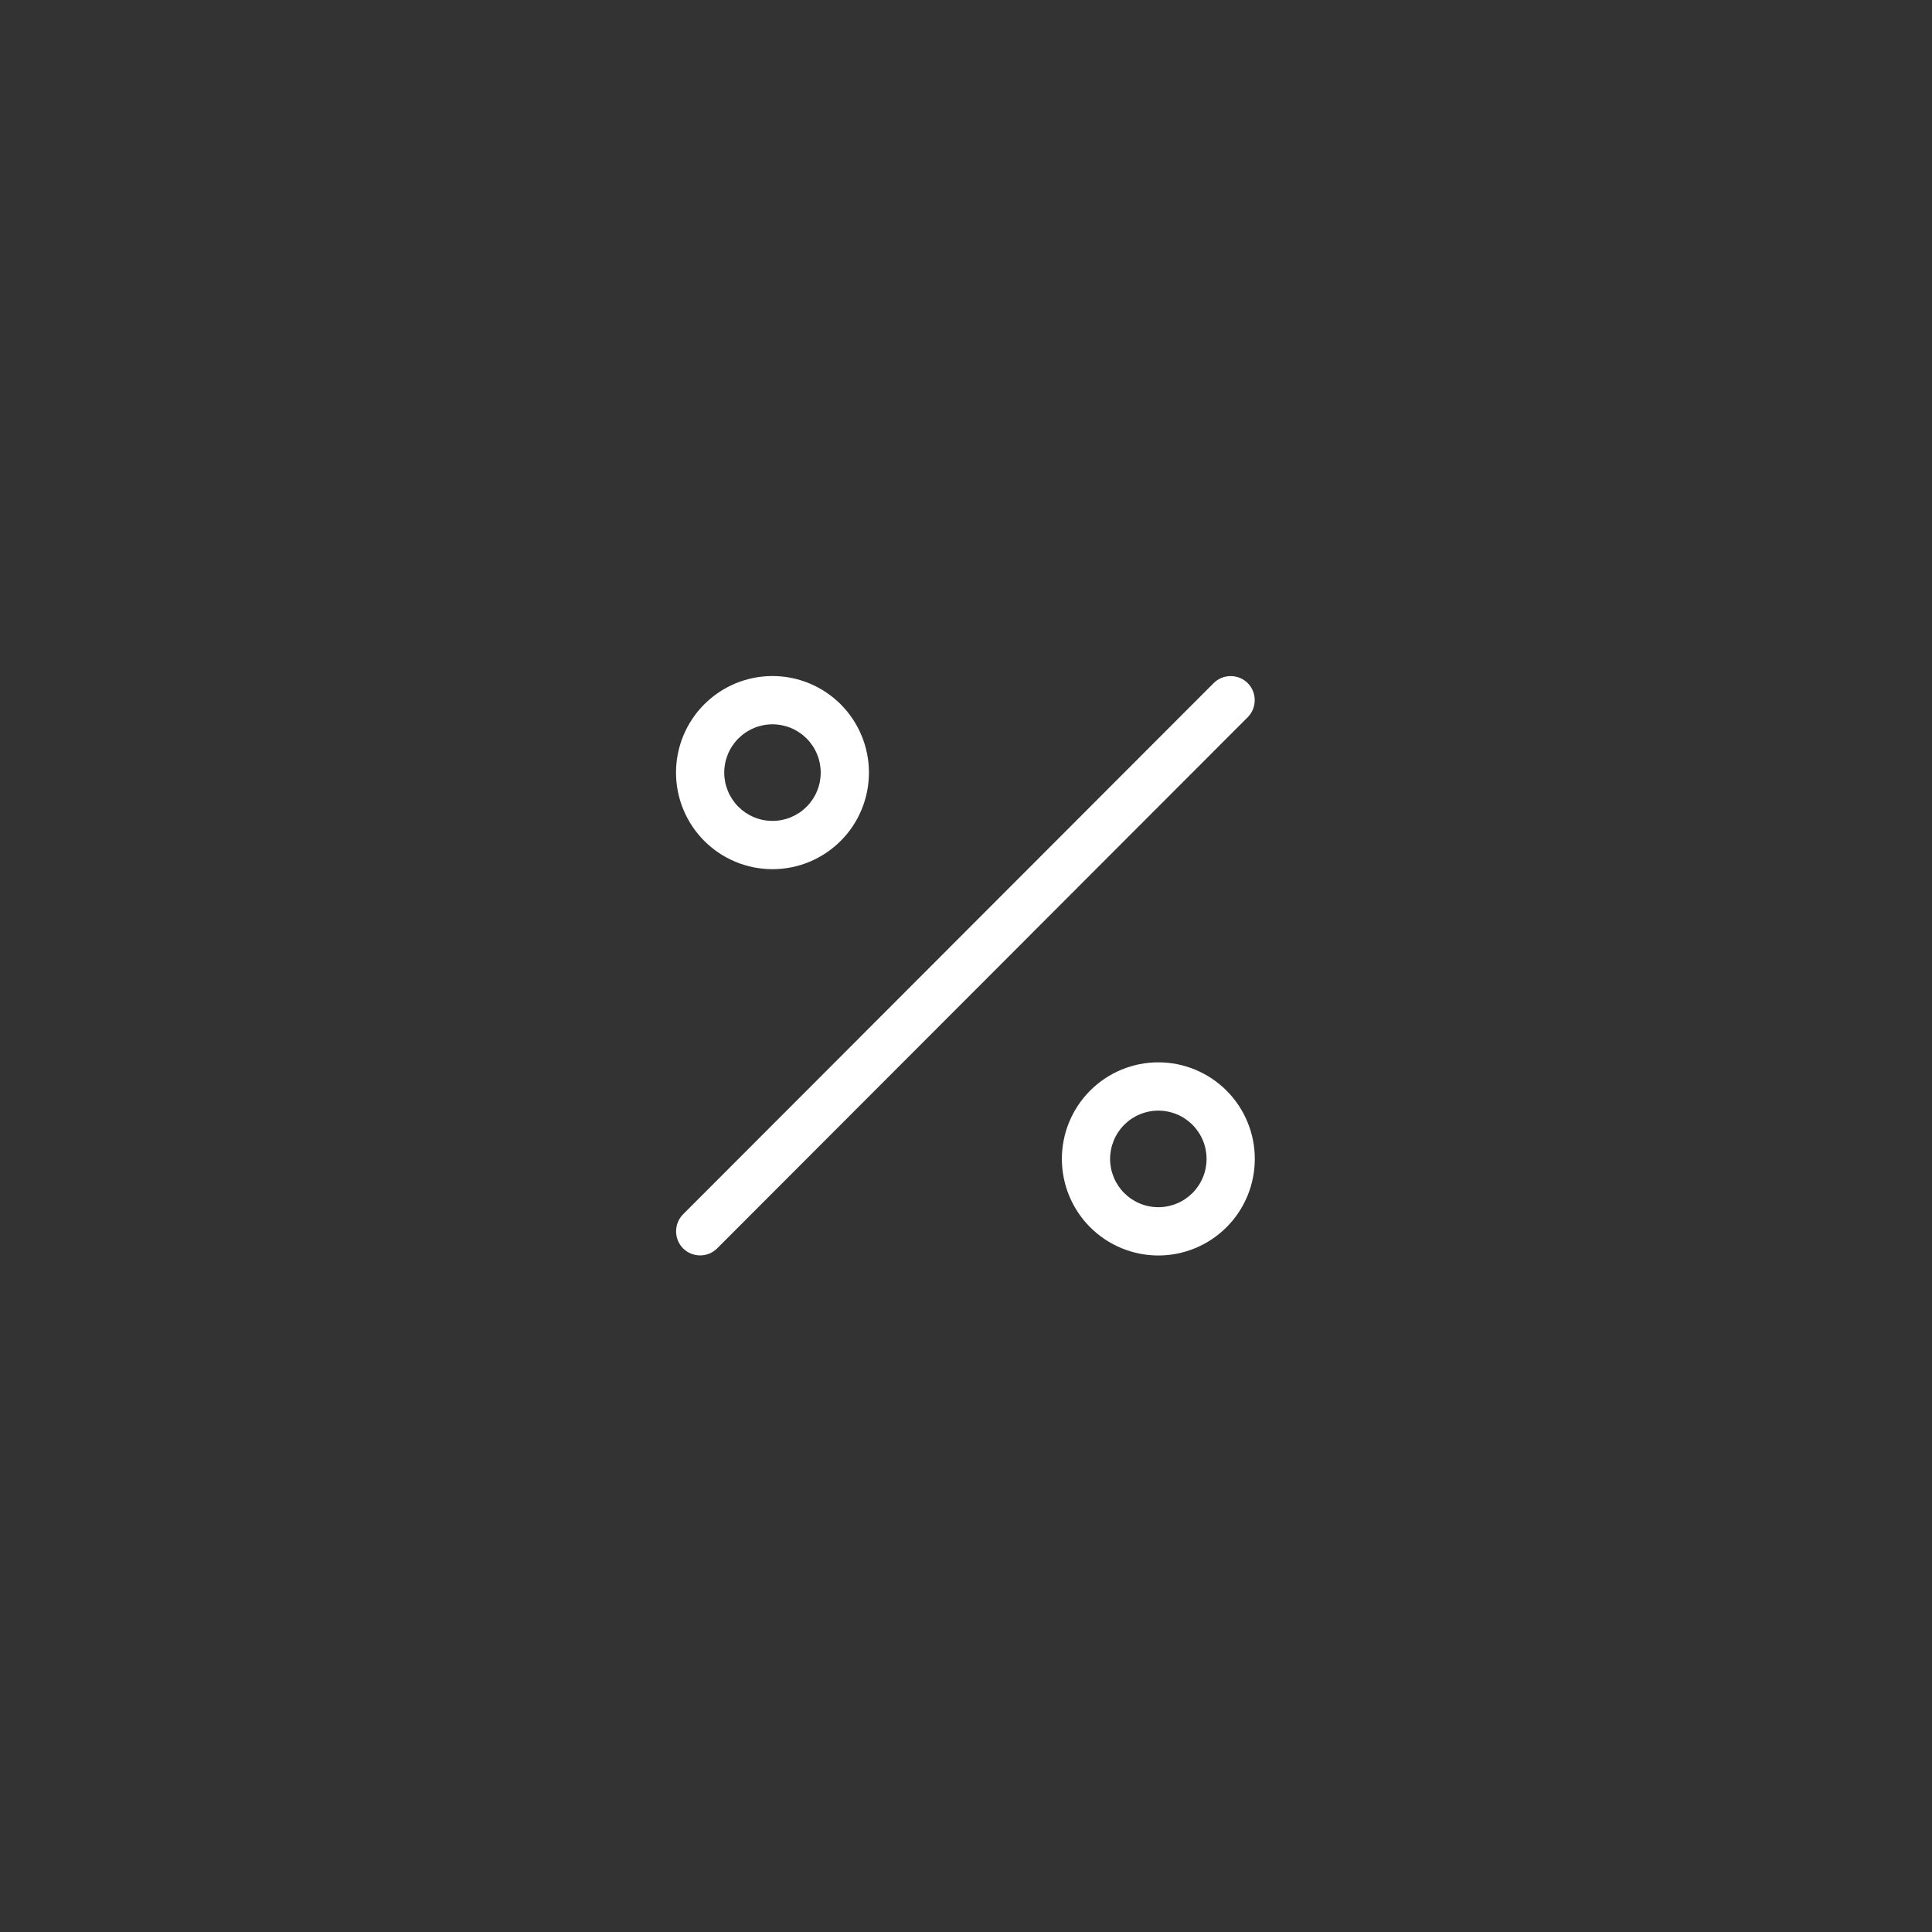 <svg width="310" height="310" preserveAspectRatio="xMinYMin meet" viewBox="0 0 500 500" xmlns="http://www.w3.org/2000/svg" version="1.0" fill-rule="evenodd" xmlns:xlink="http://www.w3.org/1999/xlink"><rect x="0" y="0" width="500" height="500" fill="#333333" stroke="none"/><title>...</title><desc>...</desc><g id="group" transform="scale(1,-1) translate(0,-500)" clip="0 0 500 500"><g transform=""><g transform=" matrix(1.333,0,0,-1.333,0,500)"><g transform=""><path d="M 131.184 131 L 243.684 131 L 243.684 244 L 131.184 244 Z M 131.184 131 " style="stroke: none; stroke-linecap: butt; stroke-width: 1; fill: none; fill-rule: evenodd;"/><g transform=""><path d="M 149.977 140.625 C 150.59 140.625 151.199 140.684 151.801 140.805 C 152.406 140.926 152.988 141.102 153.559 141.34 C 154.125 141.574 154.664 141.863 155.176 142.203 C 155.688 142.547 156.16 142.938 156.598 143.371 C 157.031 143.805 157.418 144.281 157.762 144.793 C 158.102 145.305 158.391 145.844 158.625 146.414 C 158.863 146.98 159.039 147.566 159.16 148.172 C 159.277 148.773 159.34 149.383 159.34 150 C 159.34 150.617 159.277 151.227 159.16 151.828 C 159.039 152.434 158.863 153.02 158.625 153.586 C 158.391 154.156 158.102 154.695 157.762 155.207 C 157.418 155.719 157.031 156.195 156.598 156.629 C 156.16 157.062 155.688 157.453 155.176 157.797 C 154.664 158.137 154.125 158.426 153.559 158.66 C 152.988 158.898 152.406 159.074 151.801 159.195 C 151.199 159.316 150.59 159.375 149.977 159.375 C 149.359 159.375 148.75 159.316 148.148 159.195 C 147.543 159.074 146.961 158.898 146.391 158.66 C 145.824 158.426 145.285 158.137 144.773 157.797 C 144.262 157.453 143.789 157.062 143.352 156.629 C 142.918 156.195 142.531 155.719 142.188 155.207 C 141.848 154.695 141.559 154.156 141.324 153.586 C 141.09 153.02 140.91 152.434 140.789 151.828 C 140.672 151.227 140.609 150.617 140.609 150 C 140.609 149.383 140.672 148.773 140.789 148.172 C 140.91 147.566 141.09 146.98 141.324 146.414 C 141.559 145.844 141.848 145.305 142.188 144.793 C 142.531 144.281 142.918 143.805 143.352 143.371 C 143.789 142.938 144.262 142.547 144.773 142.203 C 145.285 141.863 145.824 141.574 146.391 141.34 C 146.961 141.102 147.543 140.926 148.148 140.805 C 148.75 140.684 149.359 140.625 149.977 140.625 Z M 149.977 168.75 C 150.59 168.75 151.199 168.719 151.809 168.66 C 152.422 168.598 153.027 168.508 153.629 168.391 C 154.23 168.27 154.824 168.121 155.41 167.941 C 156 167.766 156.574 167.559 157.141 167.324 C 157.707 167.086 158.262 166.824 158.805 166.535 C 159.344 166.246 159.871 165.93 160.379 165.59 C 160.891 165.25 161.383 164.883 161.855 164.492 C 162.332 164.105 162.785 163.691 163.219 163.258 C 163.652 162.824 164.062 162.371 164.453 161.895 C 164.84 161.422 165.207 160.926 165.547 160.418 C 165.887 159.906 166.203 159.379 166.492 158.84 C 166.781 158.297 167.043 157.742 167.277 157.176 C 167.512 156.609 167.719 156.031 167.898 155.441 C 168.074 154.855 168.223 154.262 168.344 153.656 C 168.465 153.055 168.555 152.449 168.613 151.836 C 168.672 151.227 168.703 150.613 168.703 150 C 168.703 149.387 168.672 148.773 168.613 148.164 C 168.555 147.551 168.465 146.945 168.344 146.344 C 168.223 145.738 168.074 145.145 167.898 144.559 C 167.719 143.969 167.512 143.391 167.277 142.824 C 167.043 142.258 166.781 141.703 166.492 141.16 C 166.203 140.621 165.887 140.094 165.547 139.582 C 165.207 139.074 164.84 138.578 164.453 138.105 C 164.062 137.629 163.652 137.176 163.219 136.742 C 162.785 136.309 162.332 135.895 161.855 135.508 C 161.383 135.117 160.891 134.75 160.379 134.41 C 159.871 134.07 159.344 133.754 158.805 133.465 C 158.262 133.176 157.707 132.914 157.141 132.676 C 156.574 132.441 156 132.234 155.41 132.059 C 154.824 131.879 154.23 131.73 153.629 131.609 C 153.027 131.492 152.422 131.402 151.809 131.34 C 151.199 131.281 150.59 131.25 149.977 131.25 C 149.363 131.25 148.75 131.281 148.141 131.34 C 147.527 131.402 146.922 131.492 146.32 131.609 C 145.719 131.73 145.125 131.879 144.539 132.059 C 143.949 132.234 143.375 132.441 142.809 132.676 C 142.242 132.914 141.688 133.176 141.145 133.465 C 140.605 133.754 140.078 134.07 139.57 134.41 C 139.059 134.75 138.566 135.117 138.094 135.508 C 137.621 135.895 137.164 136.309 136.73 136.742 C 136.297 137.176 135.887 137.629 135.496 138.105 C 135.109 138.578 134.742 139.074 134.402 139.582 C 134.062 140.094 133.746 140.621 133.457 141.16 C 133.168 141.703 132.906 142.258 132.672 142.824 C 132.438 143.391 132.23 143.969 132.051 144.559 C 131.875 145.145 131.727 145.738 131.605 146.344 C 131.488 146.945 131.398 147.551 131.336 148.164 C 131.277 148.773 131.246 149.387 131.246 150 C 131.246 150.613 131.277 151.227 131.336 151.836 C 131.398 152.449 131.488 153.055 131.605 153.656 C 131.727 154.262 131.875 154.855 132.051 155.441 C 132.23 156.031 132.438 156.609 132.672 157.176 C 132.906 157.742 133.168 158.297 133.457 158.84 C 133.746 159.379 134.062 159.906 134.402 160.418 C 134.742 160.926 135.109 161.422 135.496 161.895 C 135.887 162.371 136.297 162.824 136.73 163.258 C 137.164 163.691 137.621 164.105 138.094 164.492 C 138.566 164.883 139.059 165.25 139.57 165.59 C 140.078 165.93 140.605 166.246 141.145 166.535 C 141.688 166.824 142.242 167.086 142.809 167.324 C 143.375 167.559 143.949 167.766 144.539 167.941 C 145.125 168.121 145.719 168.27 146.32 168.391 C 146.922 168.508 147.527 168.598 148.141 168.66 C 148.75 168.719 149.363 168.75 149.977 168.75 Z M 224.891 215.625 C 225.504 215.625 226.113 215.684 226.715 215.805 C 227.32 215.926 227.906 216.102 228.473 216.34 C 229.039 216.574 229.582 216.863 230.09 217.203 C 230.602 217.547 231.074 217.938 231.512 218.371 C 231.945 218.805 232.332 219.281 232.676 219.793 C 233.016 220.305 233.305 220.844 233.539 221.414 C 233.777 221.98 233.953 222.566 234.074 223.172 C 234.191 223.773 234.254 224.383 234.254 225 C 234.254 225.617 234.191 226.227 234.074 226.828 C 233.953 227.434 233.777 228.02 233.539 228.586 C 233.305 229.156 233.016 229.695 232.676 230.207 C 232.332 230.719 231.945 231.195 231.512 231.629 C 231.074 232.062 230.602 232.453 230.09 232.797 C 229.582 233.137 229.039 233.426 228.473 233.66 C 227.906 233.898 227.32 234.074 226.715 234.195 C 226.113 234.316 225.504 234.375 224.891 234.375 C 224.273 234.375 223.664 234.316 223.062 234.195 C 222.457 234.074 221.875 233.898 221.305 233.66 C 220.738 233.426 220.199 233.137 219.688 232.797 C 219.176 232.453 218.703 232.062 218.266 231.629 C 217.832 231.195 217.445 230.719 217.102 230.207 C 216.762 229.695 216.473 229.156 216.238 228.586 C 216.004 228.02 215.824 227.434 215.703 226.828 C 215.586 226.227 215.523 225.617 215.523 225 C 215.523 224.383 215.586 223.773 215.703 223.172 C 215.824 222.566 216.004 221.98 216.238 221.414 C 216.473 220.844 216.762 220.305 217.102 219.793 C 217.445 219.281 217.832 218.805 218.266 218.371 C 218.703 217.938 219.176 217.547 219.688 217.203 C 220.199 216.863 220.738 216.574 221.305 216.34 C 221.875 216.102 222.457 215.926 223.062 215.805 C 223.664 215.684 224.273 215.625 224.891 215.625 Z M 224.891 243.75 C 225.504 243.75 226.113 243.719 226.723 243.66 C 227.336 243.598 227.941 243.508 228.543 243.391 C 229.145 243.27 229.738 243.121 230.324 242.941 C 230.914 242.766 231.488 242.559 232.055 242.324 C 232.621 242.086 233.176 241.824 233.719 241.535 C 234.258 241.246 234.785 240.93 235.293 240.59 C 235.805 240.25 236.297 239.883 236.77 239.492 C 237.246 239.105 237.699 238.691 238.133 238.258 C 238.566 237.824 238.977 237.371 239.367 236.895 C 239.754 236.422 240.121 235.926 240.461 235.418 C 240.801 234.906 241.117 234.379 241.406 233.84 C 241.695 233.297 241.957 232.742 242.191 232.176 C 242.426 231.609 242.633 231.031 242.812 230.441 C 242.988 229.855 243.137 229.262 243.258 228.656 C 243.379 228.055 243.469 227.449 243.527 226.836 C 243.586 226.227 243.617 225.613 243.617 225 C 243.617 224.387 243.586 223.773 243.527 223.164 C 243.469 222.551 243.379 221.945 243.258 221.344 C 243.137 220.738 242.988 220.145 242.812 219.559 C 242.633 218.969 242.426 218.391 242.191 217.824 C 241.957 217.258 241.695 216.703 241.406 216.16 C 241.117 215.621 240.801 215.094 240.461 214.582 C 240.121 214.074 239.754 213.578 239.367 213.105 C 238.977 212.629 238.566 212.176 238.133 211.742 C 237.699 211.309 237.246 210.895 236.77 210.508 C 236.297 210.117 235.805 209.75 235.293 209.41 C 234.785 209.07 234.258 208.754 233.719 208.465 C 233.176 208.176 232.621 207.914 232.055 207.676 C 231.488 207.441 230.914 207.234 230.324 207.059 C 229.738 206.879 229.145 206.73 228.543 206.609 C 227.941 206.492 227.336 206.402 226.723 206.34 C 226.113 206.281 225.504 206.25 224.891 206.25 C 224.277 206.25 223.664 206.281 223.055 206.34 C 222.441 206.402 221.836 206.492 221.234 206.609 C 220.633 206.73 220.039 206.879 219.453 207.059 C 218.867 207.234 218.289 207.441 217.723 207.676 C 217.156 207.914 216.602 208.176 216.059 208.465 C 215.52 208.754 214.992 209.07 214.484 209.41 C 213.973 209.75 213.48 210.117 213.008 210.508 C 212.535 210.895 212.078 211.309 211.645 211.742 C 211.211 212.176 210.801 212.629 210.41 213.105 C 210.023 213.578 209.656 214.074 209.316 214.582 C 208.977 215.094 208.66 215.621 208.371 216.16 C 208.082 216.703 207.82 217.258 207.586 217.824 C 207.352 218.391 207.145 218.969 206.965 219.559 C 206.789 220.145 206.641 220.738 206.52 221.344 C 206.402 221.945 206.312 222.551 206.25 223.164 C 206.191 223.773 206.16 224.387 206.16 225 C 206.16 225.613 206.191 226.227 206.25 226.836 C 206.312 227.449 206.402 228.055 206.52 228.656 C 206.641 229.262 206.789 229.855 206.965 230.441 C 207.145 231.031 207.352 231.609 207.586 232.176 C 207.82 232.742 208.082 233.297 208.371 233.84 C 208.66 234.379 208.977 234.906 209.316 235.418 C 209.656 235.926 210.023 236.422 210.41 236.895 C 210.801 237.371 211.211 237.824 211.645 238.258 C 212.078 238.691 212.535 239.105 213.008 239.492 C 213.48 239.883 213.973 240.25 214.484 240.59 C 214.992 240.93 215.52 241.246 216.059 241.535 C 216.602 241.824 217.156 242.086 217.723 242.324 C 218.289 242.559 218.867 242.766 219.453 242.941 C 220.039 243.121 220.633 243.27 221.234 243.391 C 221.836 243.508 222.441 243.598 223.055 243.66 C 223.664 243.719 224.277 243.75 224.891 243.75 Z M 242.242 139.246 C 244.055 137.43 244.055 134.441 242.242 132.625 C 240.426 130.809 237.441 130.809 235.629 132.625 L 132.621 235.75 C 130.809 237.566 130.809 240.555 132.621 242.371 C 134.438 244.188 137.422 244.188 139.234 242.371 Z M 242.242 139.246 Z " style="stroke: none; stroke-linecap: butt; stroke-width: 0; fill: rgb(100%,100%,100%); fill-rule: evenodd;"/><path d="M 149.977 140.625 C 150.59 140.625 151.199 140.684 151.801 140.805 C 152.406 140.926 152.988 141.102 153.559 141.34 C 154.125 141.574 154.664 141.863 155.176 142.203 C 155.688 142.547 156.16 142.938 156.598 143.371 C 157.031 143.805 157.418 144.281 157.762 144.793 C 158.102 145.305 158.391 145.844 158.625 146.414 C 158.863 146.98 159.039 147.566 159.16 148.172 C 159.277 148.773 159.34 149.383 159.34 150 C 159.34 150.617 159.277 151.227 159.16 151.828 C 159.039 152.434 158.863 153.02 158.625 153.586 C 158.391 154.156 158.102 154.695 157.762 155.207 C 157.418 155.719 157.031 156.195 156.598 156.629 C 156.16 157.062 155.688 157.453 155.176 157.797 C 154.664 158.137 154.125 158.426 153.559 158.66 C 152.988 158.898 152.406 159.074 151.801 159.195 C 151.199 159.316 150.59 159.375 149.977 159.375 C 149.359 159.375 148.75 159.316 148.148 159.195 C 147.543 159.074 146.961 158.898 146.391 158.66 C 145.824 158.426 145.285 158.137 144.773 157.797 C 144.262 157.453 143.789 157.062 143.352 156.629 C 142.918 156.195 142.531 155.719 142.188 155.207 C 141.848 154.695 141.559 154.156 141.324 153.586 C 141.09 153.02 140.91 152.434 140.789 151.828 C 140.672 151.227 140.609 150.617 140.609 150 C 140.609 149.383 140.672 148.773 140.789 148.172 C 140.91 147.566 141.09 146.98 141.324 146.414 C 141.559 145.844 141.848 145.305 142.188 144.793 C 142.531 144.281 142.918 143.805 143.352 143.371 C 143.789 142.938 144.262 142.547 144.773 142.203 C 145.285 141.863 145.824 141.574 146.391 141.34 C 146.961 141.102 147.543 140.926 148.148 140.805 C 148.75 140.684 149.359 140.625 149.977 140.625 Z M 149.977 168.75 C 150.59 168.75 151.199 168.719 151.809 168.66 C 152.422 168.598 153.027 168.508 153.629 168.391 C 154.23 168.27 154.824 168.121 155.41 167.941 C 156 167.766 156.574 167.559 157.141 167.324 C 157.707 167.086 158.262 166.824 158.805 166.535 C 159.344 166.246 159.871 165.93 160.379 165.59 C 160.891 165.25 161.383 164.883 161.855 164.492 C 162.332 164.105 162.785 163.691 163.219 163.258 C 163.652 162.824 164.062 162.371 164.453 161.895 C 164.84 161.422 165.207 160.926 165.547 160.418 C 165.887 159.906 166.203 159.379 166.492 158.84 C 166.781 158.297 167.043 157.742 167.277 157.176 C 167.512 156.609 167.719 156.031 167.898 155.441 C 168.074 154.855 168.223 154.262 168.344 153.656 C 168.465 153.055 168.555 152.449 168.613 151.836 C 168.672 151.227 168.703 150.613 168.703 150 C 168.703 149.387 168.672 148.773 168.613 148.164 C 168.555 147.551 168.465 146.945 168.344 146.344 C 168.223 145.738 168.074 145.145 167.898 144.559 C 167.719 143.969 167.512 143.391 167.277 142.824 C 167.043 142.258 166.781 141.703 166.492 141.16 C 166.203 140.621 165.887 140.094 165.547 139.582 C 165.207 139.074 164.84 138.578 164.453 138.105 C 164.062 137.629 163.652 137.176 163.219 136.742 C 162.785 136.309 162.332 135.895 161.855 135.508 C 161.383 135.117 160.891 134.75 160.379 134.41 C 159.871 134.07 159.344 133.754 158.805 133.465 C 158.262 133.176 157.707 132.914 157.141 132.676 C 156.574 132.441 156 132.234 155.41 132.059 C 154.824 131.879 154.23 131.73 153.629 131.609 C 153.027 131.492 152.422 131.402 151.809 131.34 C 151.199 131.281 150.59 131.25 149.977 131.25 C 149.363 131.25 148.75 131.281 148.141 131.34 C 147.527 131.402 146.922 131.492 146.32 131.609 C 145.719 131.73 145.125 131.879 144.539 132.059 C 143.949 132.234 143.375 132.441 142.809 132.676 C 142.242 132.914 141.688 133.176 141.145 133.465 C 140.605 133.754 140.078 134.07 139.57 134.41 C 139.059 134.75 138.566 135.117 138.094 135.508 C 137.621 135.895 137.164 136.309 136.73 136.742 C 136.297 137.176 135.887 137.629 135.496 138.105 C 135.109 138.578 134.742 139.074 134.402 139.582 C 134.062 140.094 133.746 140.621 133.457 141.16 C 133.168 141.703 132.906 142.258 132.672 142.824 C 132.438 143.391 132.23 143.969 132.051 144.559 C 131.875 145.145 131.727 145.738 131.605 146.344 C 131.488 146.945 131.398 147.551 131.336 148.164 C 131.277 148.773 131.246 149.387 131.246 150 C 131.246 150.613 131.277 151.227 131.336 151.836 C 131.398 152.449 131.488 153.055 131.605 153.656 C 131.727 154.262 131.875 154.855 132.051 155.441 C 132.23 156.031 132.438 156.609 132.672 157.176 C 132.906 157.742 133.168 158.297 133.457 158.84 C 133.746 159.379 134.062 159.906 134.402 160.418 C 134.742 160.926 135.109 161.422 135.496 161.895 C 135.887 162.371 136.297 162.824 136.73 163.258 C 137.164 163.691 137.621 164.105 138.094 164.492 C 138.566 164.883 139.059 165.25 139.57 165.59 C 140.078 165.93 140.605 166.246 141.145 166.535 C 141.688 166.824 142.242 167.086 142.809 167.324 C 143.375 167.559 143.949 167.766 144.539 167.941 C 145.125 168.121 145.719 168.27 146.32 168.391 C 146.922 168.508 147.527 168.598 148.141 168.66 C 148.75 168.719 149.363 168.75 149.977 168.75 Z M 224.891 215.625 C 225.504 215.625 226.113 215.684 226.715 215.805 C 227.32 215.926 227.906 216.102 228.473 216.34 C 229.039 216.574 229.582 216.863 230.09 217.203 C 230.602 217.547 231.074 217.938 231.512 218.371 C 231.945 218.805 232.332 219.281 232.676 219.793 C 233.016 220.305 233.305 220.844 233.539 221.414 C 233.777 221.98 233.953 222.566 234.074 223.172 C 234.191 223.773 234.254 224.383 234.254 225 C 234.254 225.617 234.191 226.227 234.074 226.828 C 233.953 227.434 233.777 228.02 233.539 228.586 C 233.305 229.156 233.016 229.695 232.676 230.207 C 232.332 230.719 231.945 231.195 231.512 231.629 C 231.074 232.062 230.602 232.453 230.09 232.797 C 229.582 233.137 229.039 233.426 228.473 233.66 C 227.906 233.898 227.32 234.074 226.715 234.195 C 226.113 234.316 225.504 234.375 224.891 234.375 C 224.273 234.375 223.664 234.316 223.062 234.195 C 222.457 234.074 221.875 233.898 221.305 233.66 C 220.738 233.426 220.199 233.137 219.688 232.797 C 219.176 232.453 218.703 232.062 218.266 231.629 C 217.832 231.195 217.445 230.719 217.102 230.207 C 216.762 229.695 216.473 229.156 216.238 228.586 C 216.004 228.02 215.824 227.434 215.703 226.828 C 215.586 226.227 215.523 225.617 215.523 225 C 215.523 224.383 215.586 223.773 215.703 223.172 C 215.824 222.566 216.004 221.98 216.238 221.414 C 216.473 220.844 216.762 220.305 217.102 219.793 C 217.445 219.281 217.832 218.805 218.266 218.371 C 218.703 217.938 219.176 217.547 219.688 217.203 C 220.199 216.863 220.738 216.574 221.305 216.34 C 221.875 216.102 222.457 215.926 223.062 215.805 C 223.664 215.684 224.273 215.625 224.891 215.625 Z M 224.891 243.75 C 225.504 243.75 226.113 243.719 226.723 243.66 C 227.336 243.598 227.941 243.508 228.543 243.391 C 229.145 243.27 229.738 243.121 230.324 242.941 C 230.914 242.766 231.488 242.559 232.055 242.324 C 232.621 242.086 233.176 241.824 233.719 241.535 C 234.258 241.246 234.785 240.93 235.293 240.59 C 235.805 240.25 236.297 239.883 236.77 239.492 C 237.246 239.105 237.699 238.691 238.133 238.258 C 238.566 237.824 238.977 237.371 239.367 236.895 C 239.754 236.422 240.121 235.926 240.461 235.418 C 240.801 234.906 241.117 234.379 241.406 233.84 C 241.695 233.297 241.957 232.742 242.191 232.176 C 242.426 231.609 242.633 231.031 242.812 230.441 C 242.988 229.855 243.137 229.262 243.258 228.656 C 243.379 228.055 243.469 227.449 243.527 226.836 C 243.586 226.227 243.617 225.613 243.617 225 C 243.617 224.387 243.586 223.773 243.527 223.164 C 243.469 222.551 243.379 221.945 243.258 221.344 C 243.137 220.738 242.988 220.145 242.812 219.559 C 242.633 218.969 242.426 218.391 242.191 217.824 C 241.957 217.258 241.695 216.703 241.406 216.16 C 241.117 215.621 240.801 215.094 240.461 214.582 C 240.121 214.074 239.754 213.578 239.367 213.105 C 238.977 212.629 238.566 212.176 238.133 211.742 C 237.699 211.309 237.246 210.895 236.77 210.508 C 236.297 210.117 235.805 209.75 235.293 209.41 C 234.785 209.07 234.258 208.754 233.719 208.465 C 233.176 208.176 232.621 207.914 232.055 207.676 C 231.488 207.441 230.914 207.234 230.324 207.059 C 229.738 206.879 229.145 206.73 228.543 206.609 C 227.941 206.492 227.336 206.402 226.723 206.34 C 226.113 206.281 225.504 206.25 224.891 206.25 C 224.277 206.25 223.664 206.281 223.055 206.34 C 222.441 206.402 221.836 206.492 221.234 206.609 C 220.633 206.73 220.039 206.879 219.453 207.059 C 218.867 207.234 218.289 207.441 217.723 207.676 C 217.156 207.914 216.602 208.176 216.059 208.465 C 215.52 208.754 214.992 209.07 214.484 209.41 C 213.973 209.75 213.48 210.117 213.008 210.508 C 212.535 210.895 212.078 211.309 211.645 211.742 C 211.211 212.176 210.801 212.629 210.41 213.105 C 210.023 213.578 209.656 214.074 209.316 214.582 C 208.977 215.094 208.66 215.621 208.371 216.16 C 208.082 216.703 207.82 217.258 207.586 217.824 C 207.352 218.391 207.145 218.969 206.965 219.559 C 206.789 220.145 206.641 220.738 206.52 221.344 C 206.402 221.945 206.312 222.551 206.25 223.164 C 206.191 223.773 206.16 224.387 206.16 225 C 206.16 225.613 206.191 226.227 206.25 226.836 C 206.312 227.449 206.402 228.055 206.52 228.656 C 206.641 229.262 206.789 229.855 206.965 230.441 C 207.145 231.031 207.352 231.609 207.586 232.176 C 207.82 232.742 208.082 233.297 208.371 233.84 C 208.66 234.379 208.977 234.906 209.316 235.418 C 209.656 235.926 210.023 236.422 210.41 236.895 C 210.801 237.371 211.211 237.824 211.645 238.258 C 212.078 238.691 212.535 239.105 213.008 239.492 C 213.48 239.883 213.973 240.25 214.484 240.59 C 214.992 240.93 215.52 241.246 216.059 241.535 C 216.602 241.824 217.156 242.086 217.723 242.324 C 218.289 242.559 218.867 242.766 219.453 242.941 C 220.039 243.121 220.633 243.27 221.234 243.391 C 221.836 243.508 222.441 243.598 223.055 243.66 C 223.664 243.719 224.277 243.75 224.891 243.75 Z M 242.242 139.246 C 244.055 137.43 244.055 134.441 242.242 132.625 C 240.426 130.809 237.441 130.809 235.629 132.625 L 132.621 235.75 C 130.809 237.566 130.809 240.555 132.621 242.371 C 134.438 244.188 137.422 244.188 139.234 242.371 Z M 242.242 139.246 " style="stroke: none; stroke-linecap: butt; stroke-width: 1; fill: none; fill-rule: evenodd;"/></g></g></g></g></g></svg>
